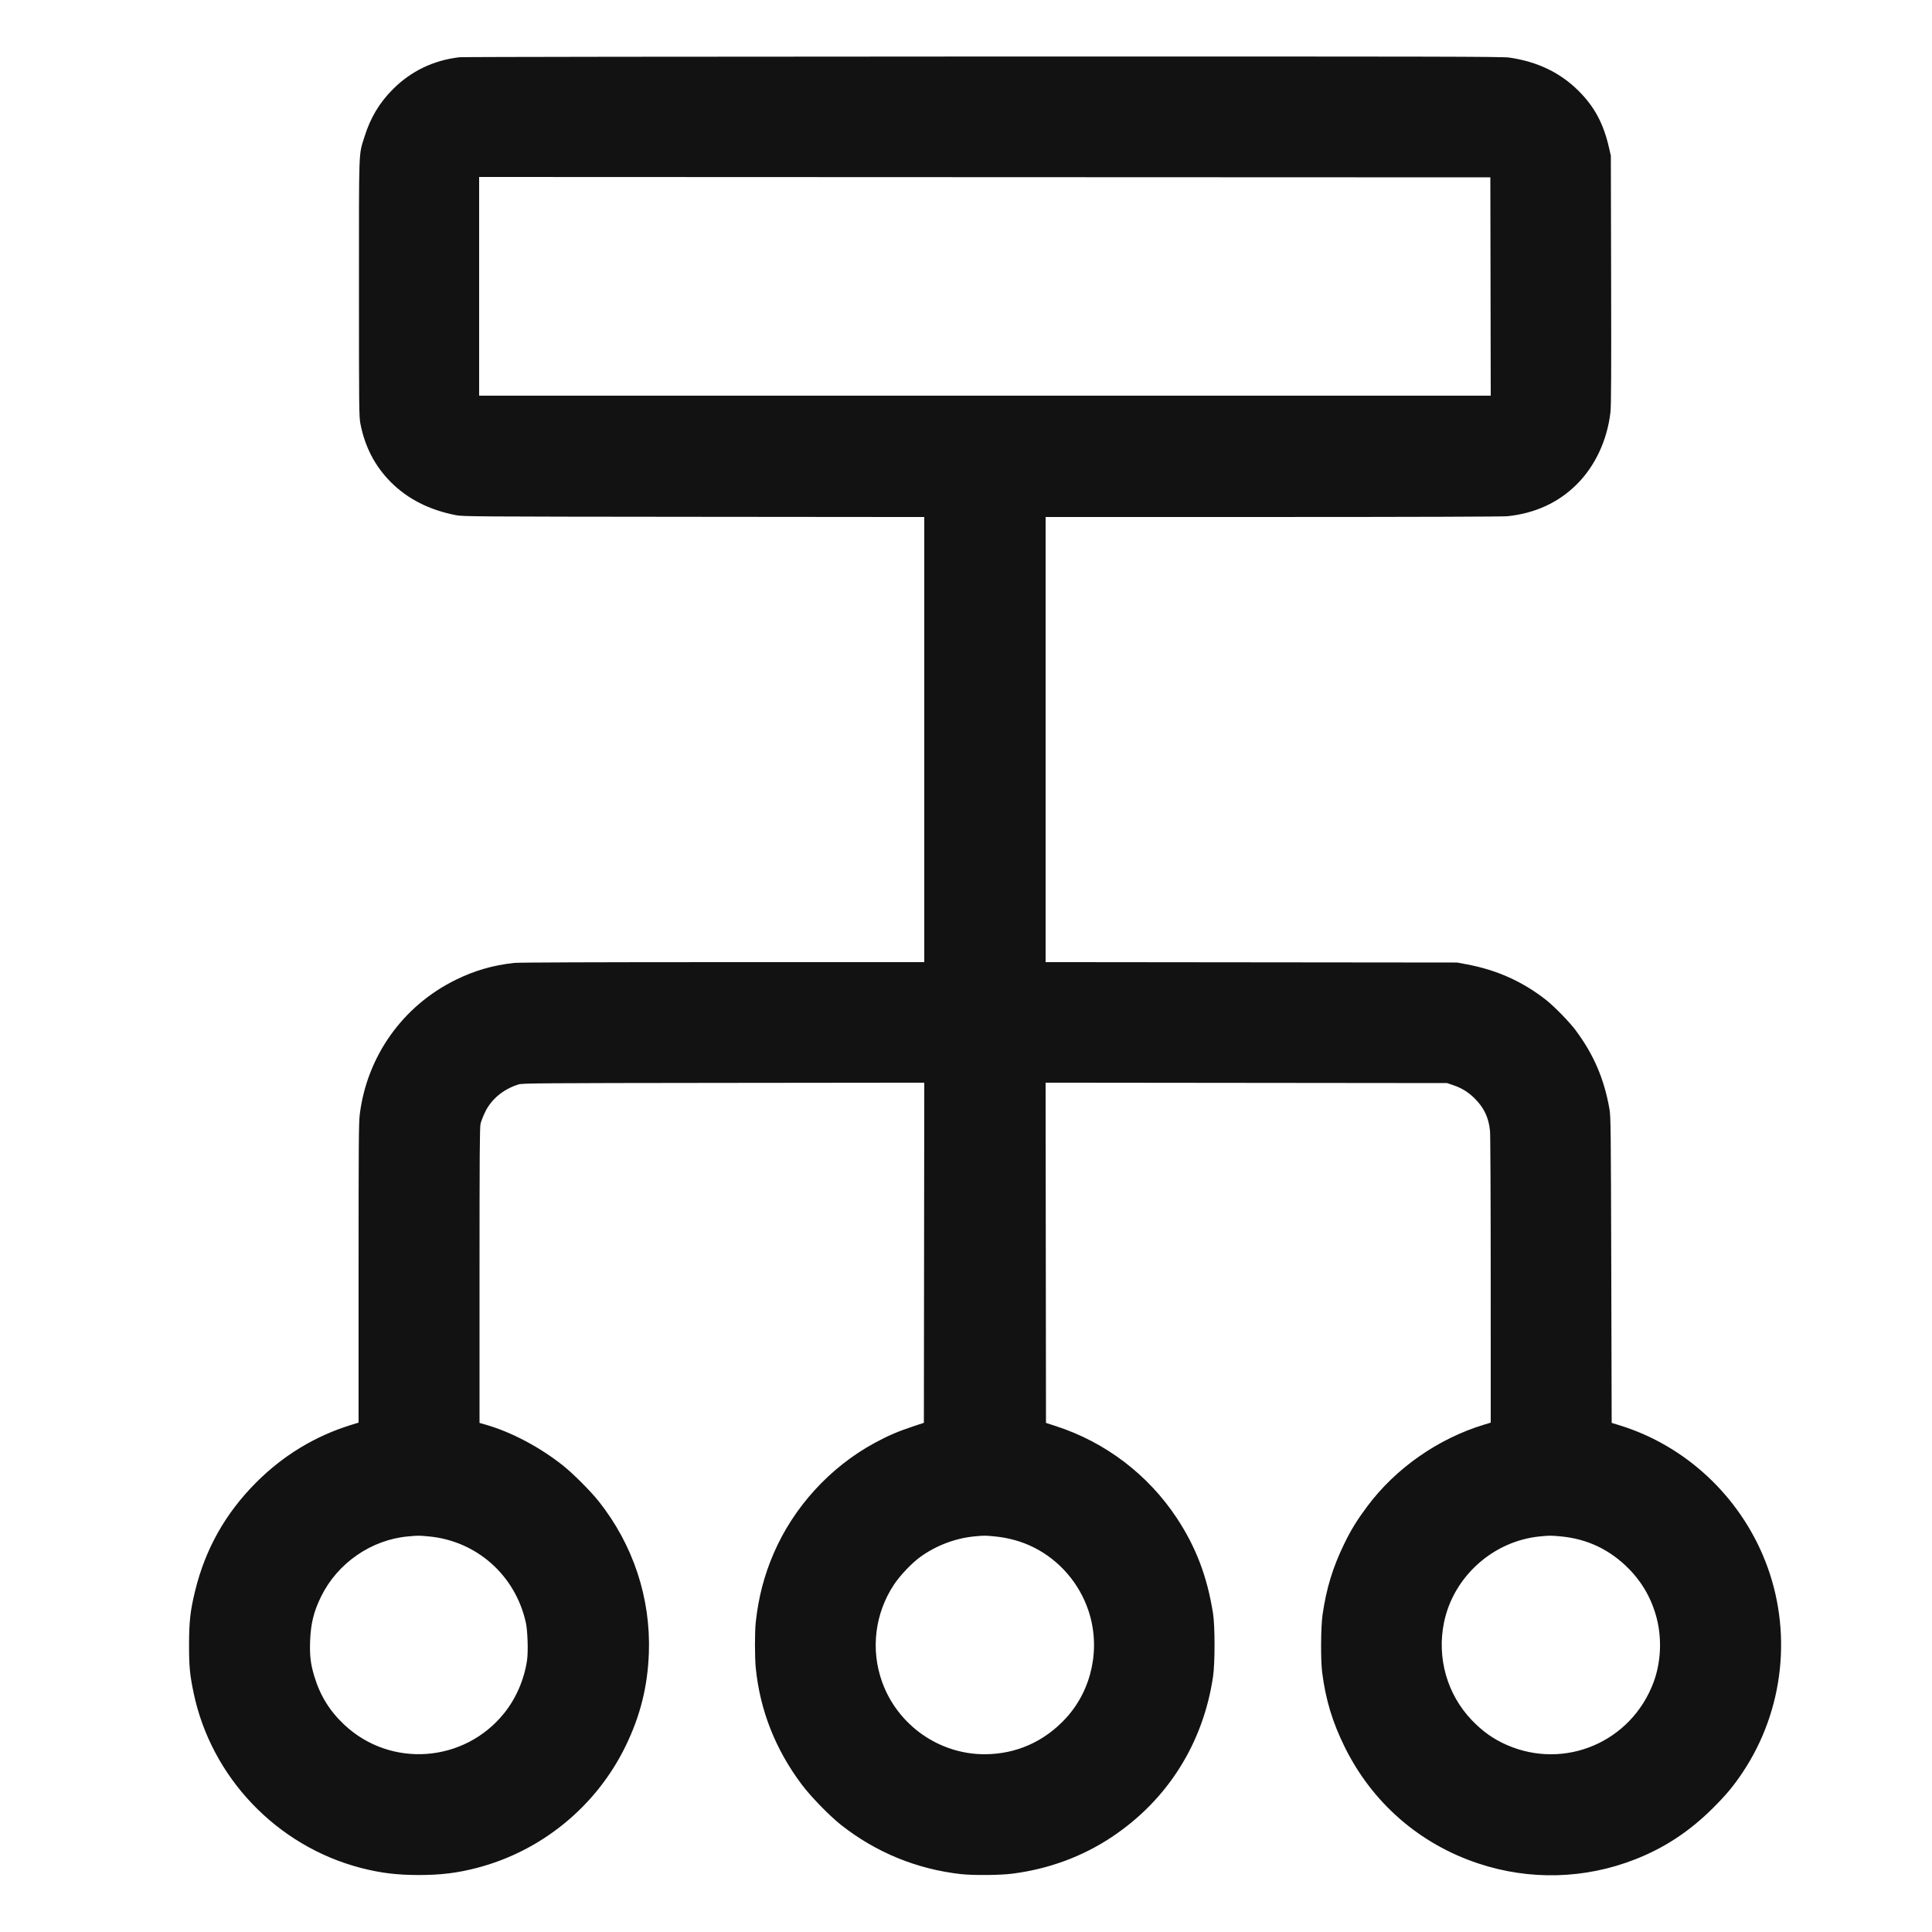 <svg xmlns="http://www.w3.org/2000/svg" width="24" height="24" viewBox="0 0 2500 2500" version="1.1">
	<path d="M 594.609 74.062 C 561.025 77.959, 531.935 91.926, 508.440 115.434 C 490.959 132.924, 479.248 152.517, 471.641 177 C 463.963 201.710, 464.500 187.020, 464.500 372.500 C 464.500 528.643, 464.608 539.060, 466.313 547.933 C 472.132 578.221, 485.199 603.326, 505.936 624.064 C 527.646 645.773, 555.610 659.935, 590 666.638 C 599.096 668.411, 612.173 668.501, 897.750 668.759 L 1196 669.029 1196 957.015 L 1196 1245 935.250 1245.008 C 772.013 1245.013, 671.134 1245.383, 665.500 1245.995 C 637.830 1249.005, 614.208 1255.845, 589.500 1268.002 C 521.250 1301.582, 474.860 1366.718, 465.532 1442.066 C 464.204 1452.792, 464 1480.168, 464 1647.642 L 464 1840.845 453.759 1844.026 C 407.408 1858.426, 366.317 1883.402, 331.422 1918.386 C 291.744 1958.164, 265.814 2004.173, 252.543 2058.346 C 246.263 2083.984, 244.667 2098.025, 244.628 2128 C 244.592 2156.249, 245.579 2166.785, 250.461 2190.251 C 273.271 2299.889, 358.164 2388.829, 466.967 2417.079 C 492.308 2423.659, 513.609 2426.267, 542 2426.267 C 570.391 2426.267, 591.692 2423.659, 617.033 2417.079 C 700.834 2395.321, 771.552 2337.420, 809.494 2259.500 C 828.625 2220.212, 838.119 2182.104, 839.641 2138.500 C 842.107 2067.822, 819.242 1998.792, 774.815 1942.784 C 764.194 1929.395, 741.247 1906.442, 728.102 1896.059 C 698.088 1872.352, 661.681 1853.111, 628.966 1843.666 L 620.500 1841.222 620.500 1650.361 C 620.500 1493.772, 620.742 1458.512, 621.846 1454 C 622.587 1450.975, 625.232 1444.240, 627.724 1439.034 C 635.751 1422.264, 651.460 1409.270, 671 1403.239 C 676.103 1401.664, 695.242 1401.521, 936.252 1401.254 L 1196.004 1400.967 1195.752 1621.039 L 1195.500 1841.112 1182.500 1845.421 C 1161.781 1852.290, 1149.145 1857.713, 1131.500 1867.308 C 1073.897 1898.632, 1026.828 1950.256, 1000.942 2010.500 C 988.756 2038.861, 981.492 2066.814, 977.944 2099 C 976.566 2111.503, 976.580 2144.649, 977.969 2158.500 C 983.453 2213.168, 1003.377 2263.704, 1037.293 2308.965 C 1049 2324.589, 1073.332 2349.628, 1088.223 2361.375 C 1133.358 2396.982, 1186.291 2418.703, 1243.500 2425.093 C 1259.159 2426.842, 1293.670 2426.570, 1309.500 2424.573 C 1356.613 2418.629, 1400.369 2402.561, 1438.528 2377.191 C 1510.624 2329.258, 1556.839 2256.075, 1569.684 2169.500 C 1572.246 2152.228, 1572.249 2104.357, 1569.689 2088 C 1562.227 2040.333, 1547.561 2001.770, 1522.530 1964 C 1485.435 1908.027, 1430.386 1866.200, 1366.500 1845.448 L 1353.500 1841.225 1353.248 1621.096 L 1352.996 1400.967 1612.748 1401.233 L 1872.500 1401.500 1880.500 1404.224 C 1891.720 1408.045, 1900.236 1413.342, 1908.444 1421.602 C 1920.413 1433.648, 1926.205 1445.880, 1928.049 1463 C 1928.568 1467.821, 1928.972 1551.442, 1928.982 1656.189 L 1929 1840.879 1920.250 1843.543 C 1860.740 1861.662, 1806.022 1899.933, 1769.312 1949.113 C 1755.933 1967.037, 1748.246 1979.520, 1739.517 1997.500 C 1724.544 2028.343, 1716.427 2054.872, 1711.366 2089.500 C 1709.129 2104.812, 1708.830 2148.309, 1710.855 2164 C 1715.450 2199.607, 1724.102 2228.255, 1739.999 2260.500 C 1775.616 2332.743, 1836.784 2386.065, 1913.064 2411.362 C 1979.575 2433.421, 2050.904 2431.515, 2116.018 2405.942 C 2154.179 2390.954, 2186.404 2369.684, 2216.594 2339.558 C 2233.986 2322.202, 2242.989 2311.391, 2254.949 2293.500 C 2308.774 2212.978, 2319.748 2109.642, 2284.045 2019.516 C 2250.864 1935.756, 2180.870 1870.584, 2096 1844.428 L 2085.500 1841.191 2084.971 1643.346 C 2084.485 1461.604, 2084.301 1444.686, 2082.708 1435.500 C 2075.903 1396.252, 2062.274 1364.478, 2038.741 1333 C 2030.700 1322.243, 2010.971 1302.039, 2000.500 1293.836 C 1970.120 1270.038, 1936.964 1255.163, 1898 1247.851 L 1885.500 1245.505 1619.250 1245.236 L 1353 1244.967 1353 956.984 L 1353 669 1647.250 668.983 C 1831.275 668.972, 1944.967 668.600, 1950.755 667.990 C 1986.616 664.212, 2016.792 650.279, 2040.535 626.535 C 2064.296 602.775, 2079.888 569.191, 2083.963 533 C 2084.839 525.215, 2085.051 480.995, 2084.783 362 L 2084.421 201.500 2082.150 191.500 C 2074.999 160.018, 2063.224 137.998, 2042.579 117.499 C 2018.861 93.947, 1989.726 79.928, 1953.257 74.519 C 1944.165 73.171, 1867.557 73.015, 1272.257 73.131 C 903.340 73.204, 598.399 73.623, 594.609 74.062 M 620 370.499 L 620 512 1274.503 512 L 1929.007 512 1928.753 370.750 L 1928.500 229.500 1274.250 229.249 L 620 228.998 620 370.499 M 528.184 1988.104 C 480.654 1992.332, 436.957 2022.427, 415.641 2065.615 C 406.035 2085.075, 402.092 2100.935, 401.296 2123.311 C 400.617 2142.375, 401.876 2153.059, 406.676 2168.962 C 414.315 2194.272, 426.567 2214.054, 445.690 2231.954 C 505.698 2288.122, 600.905 2281.086, 652.538 2216.667 C 667.939 2197.452, 678.488 2172.875, 682.049 2147.914 C 683.606 2136.994, 682.744 2110.256, 680.503 2100 C 667.015 2038.265, 616.497 1993.552, 554 1988.033 C 541.370 1986.917, 541.526 1986.917, 528.184 1988.104 M 1261.500 1988.022 C 1236.606 1990.306, 1211.608 1999.723, 1190.943 2014.603 C 1179.960 2022.510, 1164.703 2038.545, 1156.787 2050.500 C 1131.995 2087.938, 1126.352 2134.722, 1141.559 2176.733 C 1161.737 2232.477, 1215.236 2270.076, 1274.239 2269.982 C 1314.950 2269.917, 1351.708 2253.520, 1379.560 2223 C 1413.269 2186.062, 1424.491 2132.137, 1408.452 2084.160 C 1396.646 2048.845, 1371.027 2019.132, 1338.076 2002.538 C 1322.326 1994.607, 1305.236 1989.802, 1286.500 1988.038 C 1274.619 1986.919, 1273.526 1986.918, 1261.500 1988.022 M 1993 1988.081 C 1932.337 1993.849, 1880.812 2039.924, 1868.558 2099.360 C 1859.115 2145.160, 1872.497 2192.375, 1904.376 2225.736 C 1918.552 2240.571, 1932.604 2250.508, 1950.195 2258.138 C 2025.125 2290.636, 2110.614 2254.146, 2139.531 2177.322 C 2149.119 2151.848, 2150.721 2121.454, 2143.897 2094.500 C 2137.638 2069.776, 2125.541 2048.183, 2107.869 2030.188 C 2083.297 2005.167, 2053.620 1991.090, 2019 1988.033 C 2006.320 1986.913, 2005.262 1986.915, 1993 1988.081" stroke="none" fill="#121212" fill-rule="evenodd"></path>
</svg>